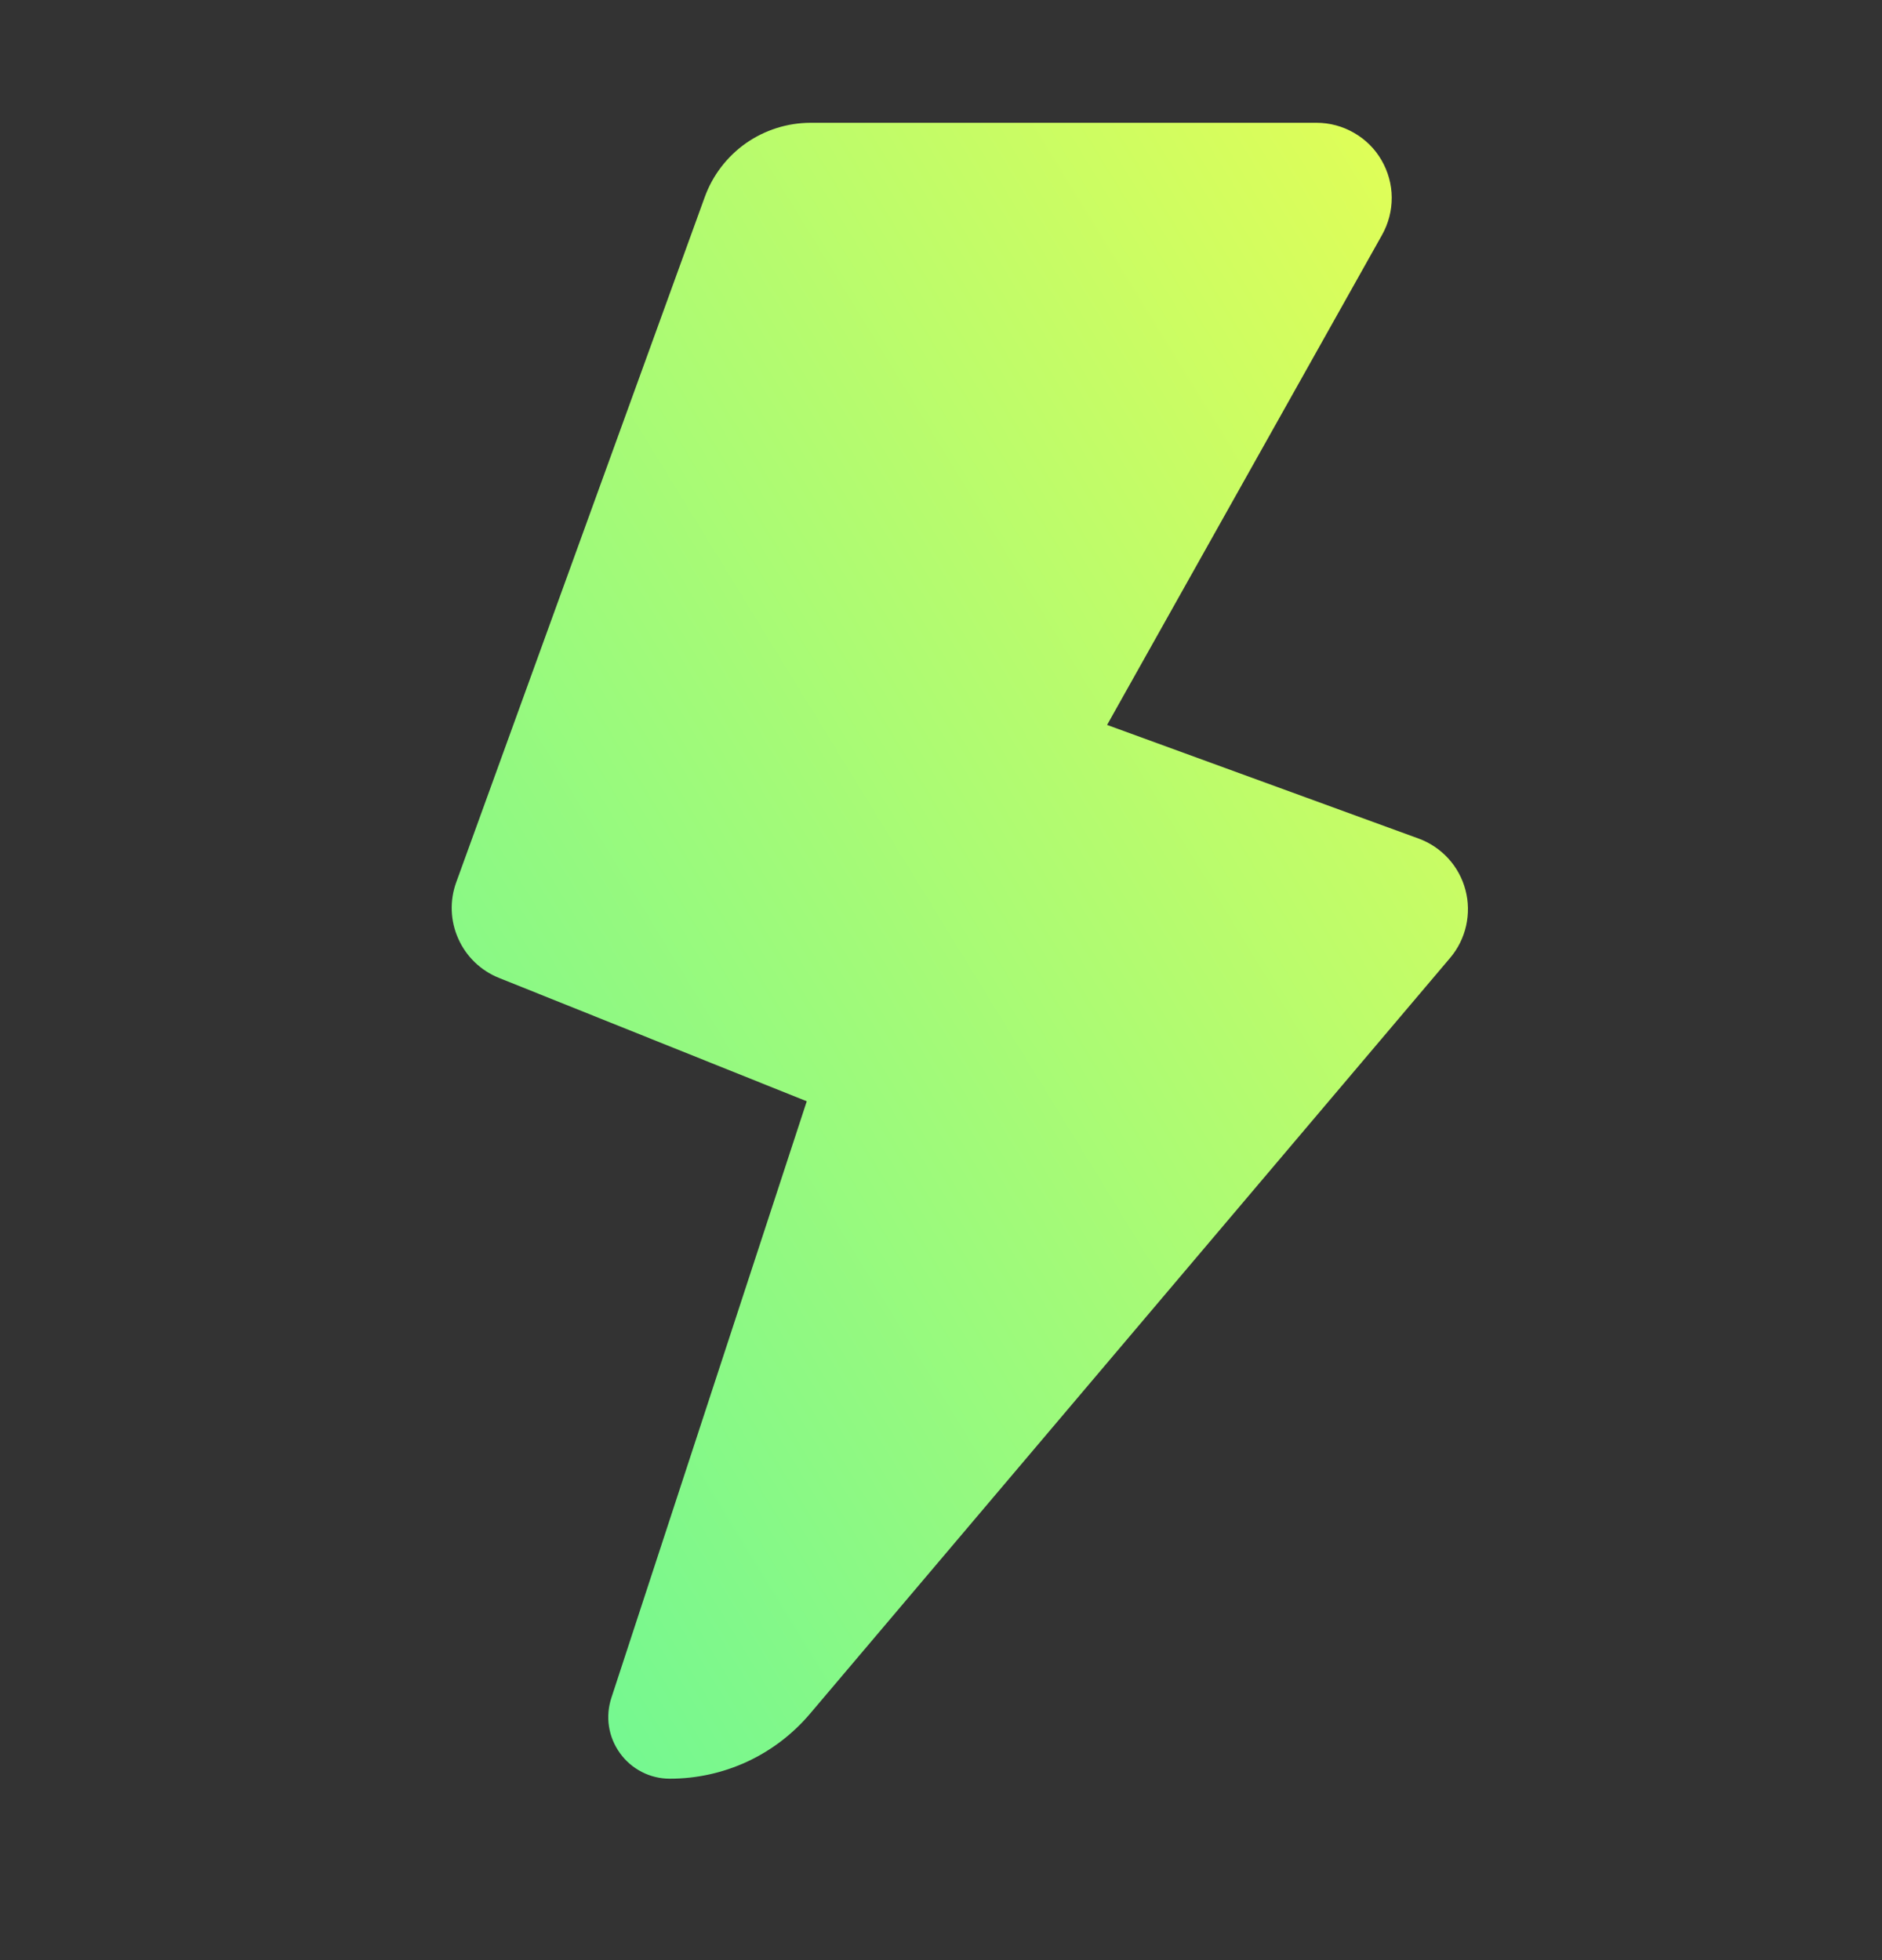 <svg width="24" height="25" viewBox="0 0 24 25" fill="none" xmlns="http://www.w3.org/2000/svg">
<rect x="0" y="0" width="24" height="25" fill="#333333" stroke="none"/>
<g id="notification-3 1">
<path id="Vector" fill-rule="evenodd" clip-rule="evenodd" d="M17.624 2.997L14.118 9.246L18.09 10.695C18.235 10.748 18.365 10.835 18.47 10.95C18.574 11.064 18.649 11.202 18.688 11.351C18.728 11.501 18.73 11.658 18.696 11.809C18.662 11.96 18.592 12.1 18.492 12.218L10.33 21.857C10.11 22.117 9.836 22.326 9.528 22.469C9.219 22.612 8.883 22.686 8.542 22.686C8.418 22.686 8.295 22.657 8.185 22.6C8.074 22.543 7.978 22.461 7.906 22.36C7.833 22.259 7.785 22.143 7.766 22.02C7.747 21.897 7.758 21.771 7.797 21.653L10.288 14.046L6.362 12.472C6.131 12.379 5.945 12.2 5.844 11.972C5.742 11.745 5.733 11.487 5.818 11.253L8.987 2.514C9.087 2.237 9.271 1.997 9.512 1.827C9.753 1.658 10.041 1.567 10.336 1.566H16.789C16.956 1.566 17.121 1.61 17.266 1.694C17.412 1.777 17.533 1.897 17.617 2.042C17.701 2.187 17.747 2.351 17.748 2.518C17.749 2.686 17.706 2.851 17.624 2.997Z" fill="url(#paint0_linear_1336_27599)"/>
</g>
<defs>
<linearGradient id="paint0_linear_1336_27599" x1="5.76" y1="22.686" x2="24.59" y2="11.132" gradientUnits="userSpaceOnUse">
<stop stop-color="#4EF5A4"/>
<stop offset="0" stop-color="#6AF796"/>
<stop offset="1" stop-color="#E5FE55"/>
</linearGradient>
</defs>
</svg>
